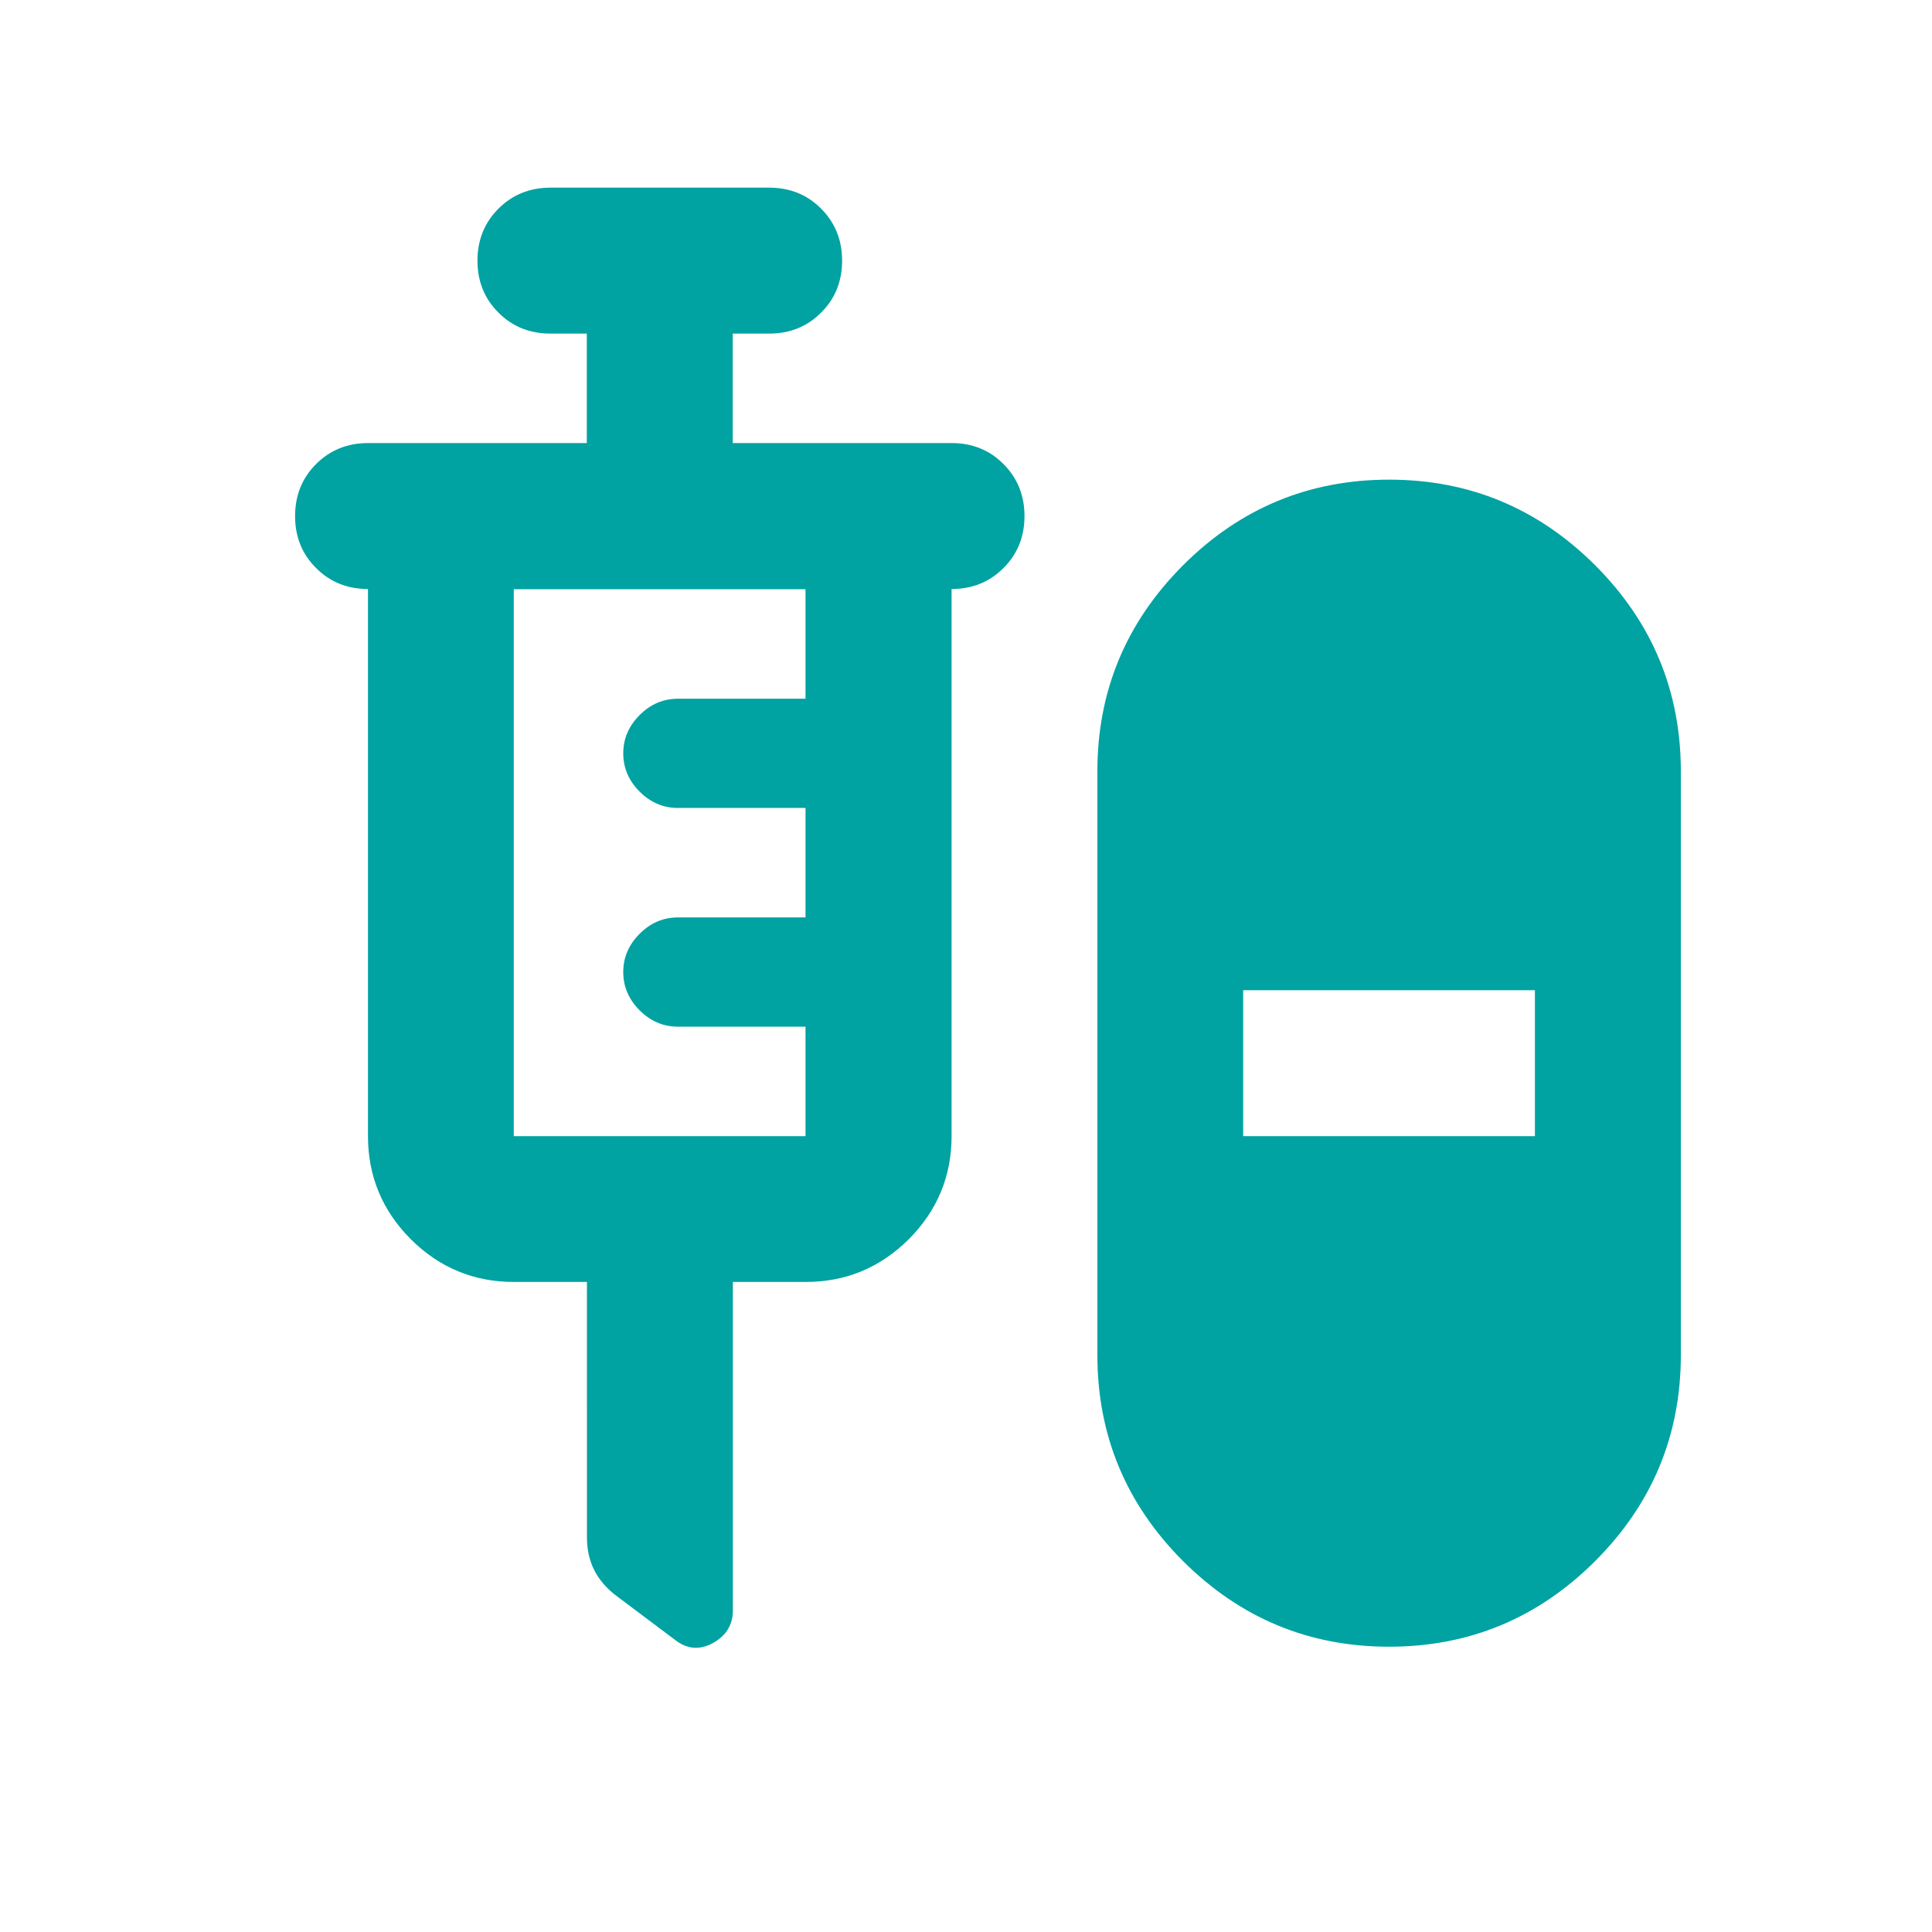 <?xml version="1.0" encoding="utf-8"?>
<!-- Generator: Adobe Illustrator 27.7.0, SVG Export Plug-In . SVG Version: 6.00 Build 0)  -->
<svg version="1.1" id="Ebene_1" xmlns="http://www.w3.org/2000/svg" xmlns:xlink="http://www.w3.org/1999/xlink" x="0px" y="0px"
	 viewBox="0 0 150 150" style="enable-background:new 0 0 150 150;" xml:space="preserve">
<style type="text/css">
	.st0{fill:#F5EBC6;}
	.st1{fill:#EAD78A;}
	.st2{fill:#C7E4E4;}
	.st3{fill:#C7C3DD;}
	.st4{fill:#948CB9;}
	.st5{fill:#EDF6F7;}
	.st6{fill:#83C7C7;}
	.st7{fill:#00A2A2;}
	.st8{fill:#FFFFFF;}
	.st9{fill:#3FB4B4;}
	.st10{fill:none;stroke:#1B4160;stroke-width:1.135;stroke-linecap:square;stroke-miterlimit:10;stroke-dasharray:5.673;}
	.st11{fill:none;stroke:#1B4160;stroke-width:1.135;stroke-linecap:square;stroke-miterlimit:10;}
	.st12{fill:none;stroke:#1B4160;stroke-width:1.135;stroke-linecap:square;stroke-miterlimit:10;stroke-dasharray:5.717,5.717;}
	.st13{fill:#1B4160;}
	.st14{fill:#92A6BA;}
	.st15{fill:none;stroke:#FFFFFF;stroke-width:7.943;stroke-linecap:round;stroke-linejoin:round;stroke-miterlimit:10;}
	.st16{fill:#BBC7D6;}
	.st17{fill:none;stroke:#DDC32C;stroke-width:1.759;stroke-miterlimit:10;stroke-dasharray:4.399;}
	.st18{fill:#E4CD5F;}
	.st19{fill:#ECDA8B;}
	.st20{opacity:0.8;}
	.st21{fill:#DDC32C;}
	.st22{fill:#F6ECC7;}
	.st23{fill:#C7C2DC;}
	.st24{fill:#958BB7;}
	.st25{fill:#5B4C8A;}
	.st26{fill-rule:evenodd;clip-rule:evenodd;fill:#958BB7;}
	.st27{fill:#ECEAF4;}
	.st28{fill:none;stroke:#958BB7;stroke-width:2.296;stroke-linecap:round;stroke-miterlimit:10;}
	.st29{fill:none;stroke:#C7C2DC;stroke-width:4.592;stroke-linecap:round;stroke-miterlimit:10;}
	.st30{fill:none;stroke:#1B4160;stroke-miterlimit:10;stroke-dasharray:5.001,5.001;}
	.st31{fill:#93A6BB;}
	.st32{fill:#DCE2EA;}
	.st33{fill:#A7B7C8;}
	.st34{fill:#C4C3C3;}
</style>
<path class="st7" d="M96.52,88.21h22.65V76.88H96.52V88.21z M39.89,88.21h22.65v-8.5h-9.91c-1.13,0-2.12-0.42-2.97-1.27
	c-0.85-0.85-1.27-1.84-1.27-2.97c0-1.13,0.42-2.12,1.27-2.97c0.85-0.85,1.84-1.27,2.97-1.27h9.91v-8.5h-9.91
	c-1.13,0-2.12-0.42-2.97-1.27c-0.85-0.85-1.27-1.84-1.27-2.97c0-1.13,0.42-2.12,1.27-2.97c0.85-0.85,1.84-1.27,2.97-1.27h9.91v-8.5
	H39.89V88.21z M107.85,127.85c-6.23,0-11.56-2.22-16-6.65c-4.43-4.43-6.65-9.77-6.65-16V59.89c0-6.23,2.22-11.56,6.65-16
	c4.43-4.43,9.77-6.65,16-6.65c6.23,0,11.56,2.22,16,6.65c4.43,4.43,6.65,9.77,6.65,16v45.31c0,6.23-2.22,11.56-6.65,16
	C119.41,125.63,114.08,127.85,107.85,127.85 M45.55,99.53h-5.66c-3.11,0-5.78-1.11-8-3.32c-2.21-2.22-3.32-4.89-3.32-8V45.73
	c-1.6,0-2.95-0.54-4.03-1.63c-1.09-1.08-1.63-2.43-1.63-4.03s0.54-2.95,1.63-4.04c1.08-1.08,2.43-1.63,4.03-1.63h16.99v-8.5h-2.83
	c-1.6,0-2.95-0.54-4.03-1.63c-1.09-1.08-1.63-2.43-1.63-4.03c0-1.6,0.54-2.95,1.63-4.04c1.08-1.08,2.43-1.63,4.03-1.63h16.99
	c1.6,0,2.95,0.54,4.03,1.63c1.09,1.09,1.63,2.44,1.63,4.04c0,1.6-0.54,2.95-1.63,4.03c-1.08,1.09-2.43,1.63-4.03,1.63h-2.83v8.5
	h16.99c1.6,0,2.95,0.54,4.03,1.63c1.09,1.09,1.63,2.44,1.63,4.04s-0.54,2.95-1.63,4.03c-1.08,1.09-2.43,1.63-4.03,1.63v42.48
	c0,3.11-1.11,5.78-3.32,8c-2.22,2.21-4.89,3.32-8,3.32h-5.66v25.49c0,1.13-0.52,1.98-1.56,2.55c-1.04,0.57-2.03,0.47-2.97-0.28
	l-4.53-3.4c-0.75-0.57-1.32-1.23-1.7-1.98s-0.57-1.6-0.57-2.55V99.53z"/>
</svg>
